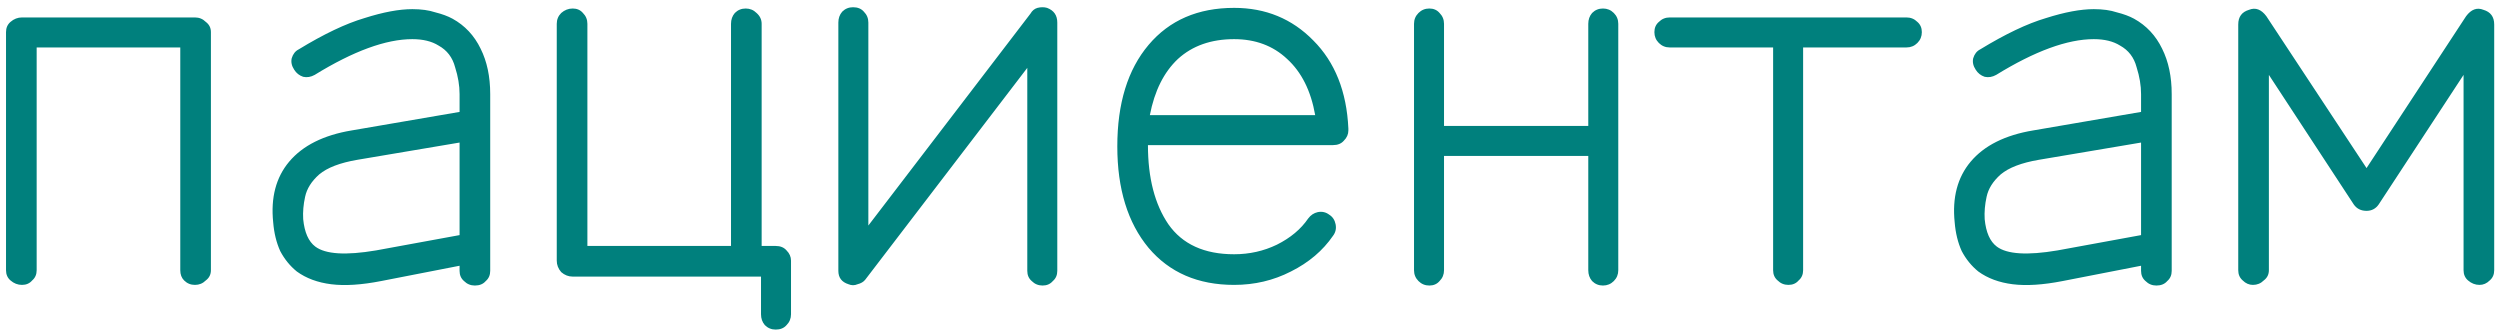 <?xml version="1.0" encoding="UTF-8"?> <svg xmlns="http://www.w3.org/2000/svg" width="235" height="31" viewBox="0 0 235 31" fill="none"><path d="M2.066 26.78C1.666 26.78 1.306 26.64 0.986 26.36C0.706 26.12 0.566 25.8 0.566 25.4V3.02C0.566 2.62 0.706 2.3 0.986 2.06C1.306 1.78 1.666 1.64 2.066 1.64H18.326C18.726 1.64 19.066 1.78 19.346 2.06C19.666 2.3 19.826 2.62 19.826 3.02V25.4C19.826 25.8 19.666 26.12 19.346 26.36C19.066 26.64 18.726 26.78 18.326 26.78C17.926 26.78 17.586 26.64 17.306 26.36C17.066 26.12 16.946 25.8 16.946 25.4V4.46H3.446V25.4C3.446 25.8 3.306 26.12 3.026 26.36C2.786 26.64 2.466 26.78 2.066 26.78ZM44.64 26.84C44.24 26.84 43.9 26.7 43.62 26.42C43.34 26.18 43.2 25.86 43.2 25.46V24.98L35.82 26.42C33.98 26.78 32.42 26.88 31.14 26.72C29.86 26.56 28.78 26.16 27.9 25.52C27.26 25 26.74 24.36 26.34 23.6C25.98 22.8 25.76 21.9 25.68 20.9C25.44 18.58 25.94 16.68 27.18 15.2C28.46 13.68 30.42 12.7 33.06 12.26L43.2 10.52V8.84C43.2 8.04 43.06 7.2 42.78 6.32C42.54 5.4 42.02 4.72 41.22 4.28C40.58 3.88 39.76 3.68 38.76 3.68C36.28 3.68 33.22 4.8 29.58 7.04C29.22 7.24 28.86 7.3 28.5 7.22C28.14 7.1 27.86 6.88 27.66 6.56C27.42 6.2 27.34 5.84 27.42 5.48C27.54 5.08 27.76 4.8 28.08 4.64C30.44 3.2 32.5 2.22 34.26 1.7C36.02 1.14 37.52 0.86 38.76 0.86C39.6 0.86 40.32 0.96 40.92 1.16C41.56 1.32 42.1 1.52 42.54 1.76C43.7 2.4 44.58 3.34 45.18 4.58C45.78 5.78 46.08 7.2 46.08 8.84V25.46C46.08 25.86 45.94 26.18 45.66 26.42C45.42 26.7 45.08 26.84 44.64 26.84ZM35.34 23.54L43.2 22.1V13.4L33.6 15.02C31.96 15.3 30.76 15.76 30 16.4C29.28 17.04 28.84 17.74 28.68 18.5C28.52 19.22 28.46 19.92 28.5 20.6C28.62 21.84 29 22.7 29.64 23.18C30.6 23.9 32.5 24.02 35.34 23.54ZM72.915 30.98C72.515 30.98 72.175 30.84 71.895 30.56C71.655 30.28 71.535 29.94 71.535 29.54V26H53.835C53.435 26 53.075 25.86 52.755 25.58C52.475 25.26 52.335 24.9 52.335 24.5V2.24C52.335 1.84 52.475 1.5 52.755 1.22C53.075 0.94 53.435 0.8 53.835 0.8C54.235 0.8 54.555 0.94 54.795 1.22C55.075 1.5 55.215 1.84 55.215 2.24V23.12H68.715V2.24C68.715 1.84 68.835 1.5 69.075 1.22C69.355 0.94 69.695 0.8 70.095 0.8C70.495 0.8 70.835 0.94 71.115 1.22C71.435 1.5 71.595 1.84 71.595 2.24V23.12H72.915C73.355 23.12 73.695 23.26 73.935 23.54C74.215 23.82 74.355 24.14 74.355 24.5V29.54C74.355 29.94 74.215 30.28 73.935 30.56C73.695 30.84 73.355 30.98 72.915 30.98ZM98.005 26.84C97.605 26.84 97.265 26.7 96.985 26.42C96.705 26.18 96.565 25.86 96.565 25.46V6.38L81.325 26.3C81.165 26.5 80.925 26.64 80.605 26.72C80.325 26.84 80.045 26.84 79.765 26.72C79.125 26.52 78.805 26.1 78.805 25.46V2.12C78.805 1.72 78.925 1.38 79.165 1.1C79.445 0.82 79.785 0.68 80.185 0.68C80.625 0.68 80.965 0.82 81.205 1.1C81.485 1.38 81.625 1.72 81.625 2.12V21.2L96.865 1.28C97.025 1 97.245 0.82 97.525 0.74C97.845 0.66 98.145 0.66 98.425 0.74C99.065 0.98 99.385 1.44 99.385 2.12V25.46C99.385 25.86 99.245 26.18 98.965 26.42C98.725 26.7 98.405 26.84 98.005 26.84ZM116.007 26.78C112.607 26.78 109.927 25.62 107.967 23.3C106.007 20.94 105.027 17.76 105.027 13.76C105.027 9.72 106.007 6.54 107.967 4.22C109.927 1.9 112.607 0.74 116.007 0.74C118.967 0.74 121.447 1.76 123.447 3.8C125.487 5.84 126.587 8.6 126.747 12.08V12.26C126.747 12.62 126.607 12.94 126.327 13.22C126.087 13.5 125.747 13.64 125.307 13.64H107.907C107.907 16.72 108.547 19.2 109.827 21.08C111.147 22.96 113.207 23.9 116.007 23.9C117.447 23.9 118.787 23.6 120.027 23C121.307 22.36 122.287 21.54 122.967 20.54C123.207 20.22 123.507 20.02 123.867 19.94C124.267 19.86 124.627 19.94 124.947 20.18C125.267 20.38 125.467 20.68 125.547 21.08C125.627 21.48 125.547 21.84 125.307 22.16C124.347 23.56 123.027 24.68 121.347 25.52C119.707 26.36 117.927 26.78 116.007 26.78ZM108.087 10.82H123.627C123.227 8.54 122.347 6.78 120.987 5.54C119.667 4.3 118.007 3.68 116.007 3.68C113.847 3.68 112.087 4.3 110.727 5.54C109.407 6.78 108.527 8.54 108.087 10.82ZM134.358 26.84C133.958 26.84 133.618 26.7 133.338 26.42C133.058 26.14 132.918 25.8 132.918 25.4V2.24C132.918 1.84 133.058 1.5 133.338 1.22C133.618 0.94 133.958 0.8 134.358 0.8C134.758 0.8 135.078 0.94 135.318 1.22C135.598 1.5 135.738 1.84 135.738 2.24V11.84H149.298V2.24C149.298 1.84 149.418 1.5 149.658 1.22C149.938 0.94 150.278 0.8 150.678 0.8C151.078 0.8 151.418 0.94 151.698 1.22C151.978 1.5 152.118 1.84 152.118 2.24V25.4C152.118 25.8 151.978 26.14 151.698 26.42C151.418 26.7 151.078 26.84 150.678 26.84C150.278 26.84 149.938 26.7 149.658 26.42C149.418 26.14 149.298 25.8 149.298 25.4V14.66H135.738V25.4C135.738 25.8 135.598 26.14 135.318 26.42C135.078 26.7 134.758 26.84 134.358 26.84ZM168.113 26.78C167.713 26.78 167.373 26.64 167.093 26.36C166.813 26.12 166.673 25.8 166.673 25.4V4.46H156.953C156.553 4.46 156.213 4.32 155.933 4.04C155.653 3.76 155.513 3.42 155.513 3.02C155.513 2.62 155.653 2.3 155.933 2.06C156.213 1.78 156.553 1.64 156.953 1.64H179.213C179.613 1.64 179.953 1.78 180.233 2.06C180.513 2.3 180.653 2.62 180.653 3.02C180.653 3.42 180.513 3.76 180.233 4.04C179.953 4.32 179.613 4.46 179.213 4.46H169.493V25.4C169.493 25.8 169.353 26.12 169.073 26.36C168.833 26.64 168.513 26.78 168.113 26.78ZM202.7 26.84C202.3 26.84 201.96 26.7 201.68 26.42C201.4 26.18 201.26 25.86 201.26 25.46V24.98L193.88 26.42C192.04 26.78 190.48 26.88 189.2 26.72C187.92 26.56 186.84 26.16 185.96 25.52C185.32 25 184.8 24.36 184.4 23.6C184.04 22.8 183.82 21.9 183.74 20.9C183.5 18.58 184 16.68 185.24 15.2C186.52 13.68 188.48 12.7 191.12 12.26L201.26 10.52V8.84C201.26 8.04 201.12 7.2 200.84 6.32C200.6 5.4 200.08 4.72 199.28 4.28C198.64 3.88 197.82 3.68 196.82 3.68C194.34 3.68 191.28 4.8 187.64 7.04C187.28 7.24 186.92 7.3 186.56 7.22C186.2 7.1 185.92 6.88 185.72 6.56C185.48 6.2 185.4 5.84 185.48 5.48C185.6 5.08 185.82 4.8 186.14 4.64C188.5 3.2 190.56 2.22 192.32 1.7C194.08 1.14 195.58 0.86 196.82 0.86C197.66 0.86 198.38 0.96 198.98 1.16C199.62 1.32 200.16 1.52 200.6 1.76C201.76 2.4 202.64 3.34 203.24 4.58C203.84 5.78 204.14 7.2 204.14 8.84V25.46C204.14 25.86 204 26.18 203.72 26.42C203.48 26.7 203.14 26.84 202.7 26.84ZM193.4 23.54L201.26 22.1V13.4L191.66 15.02C190.02 15.3 188.82 15.76 188.06 16.4C187.34 17.04 186.9 17.74 186.74 18.5C186.58 19.22 186.52 19.92 186.56 20.6C186.68 21.84 187.06 22.7 187.7 23.18C188.66 23.9 190.56 24.02 193.4 23.54ZM211.775 26.78C211.415 26.78 211.095 26.64 210.815 26.36C210.535 26.12 210.395 25.8 210.395 25.4V2.3C210.395 1.58 210.735 1.12 211.415 0.92C212.015 0.68 212.555 0.88 213.035 1.52L222.455 15.8L231.815 1.52C232.295 0.88 232.835 0.68 233.435 0.92C234.115 1.12 234.455 1.58 234.455 2.3V25.4C234.455 25.8 234.315 26.12 234.035 26.36C233.755 26.64 233.435 26.78 233.075 26.78C232.675 26.78 232.315 26.64 231.995 26.36C231.715 26.12 231.575 25.8 231.575 25.4V7.04L223.595 19.22C223.315 19.62 222.935 19.82 222.455 19.82C221.935 19.82 221.535 19.62 221.255 19.22L213.275 7.04V25.4C213.275 25.8 213.115 26.12 212.795 26.36C212.515 26.64 212.175 26.78 211.775 26.78Z" fill="#00807D"></path></svg> 